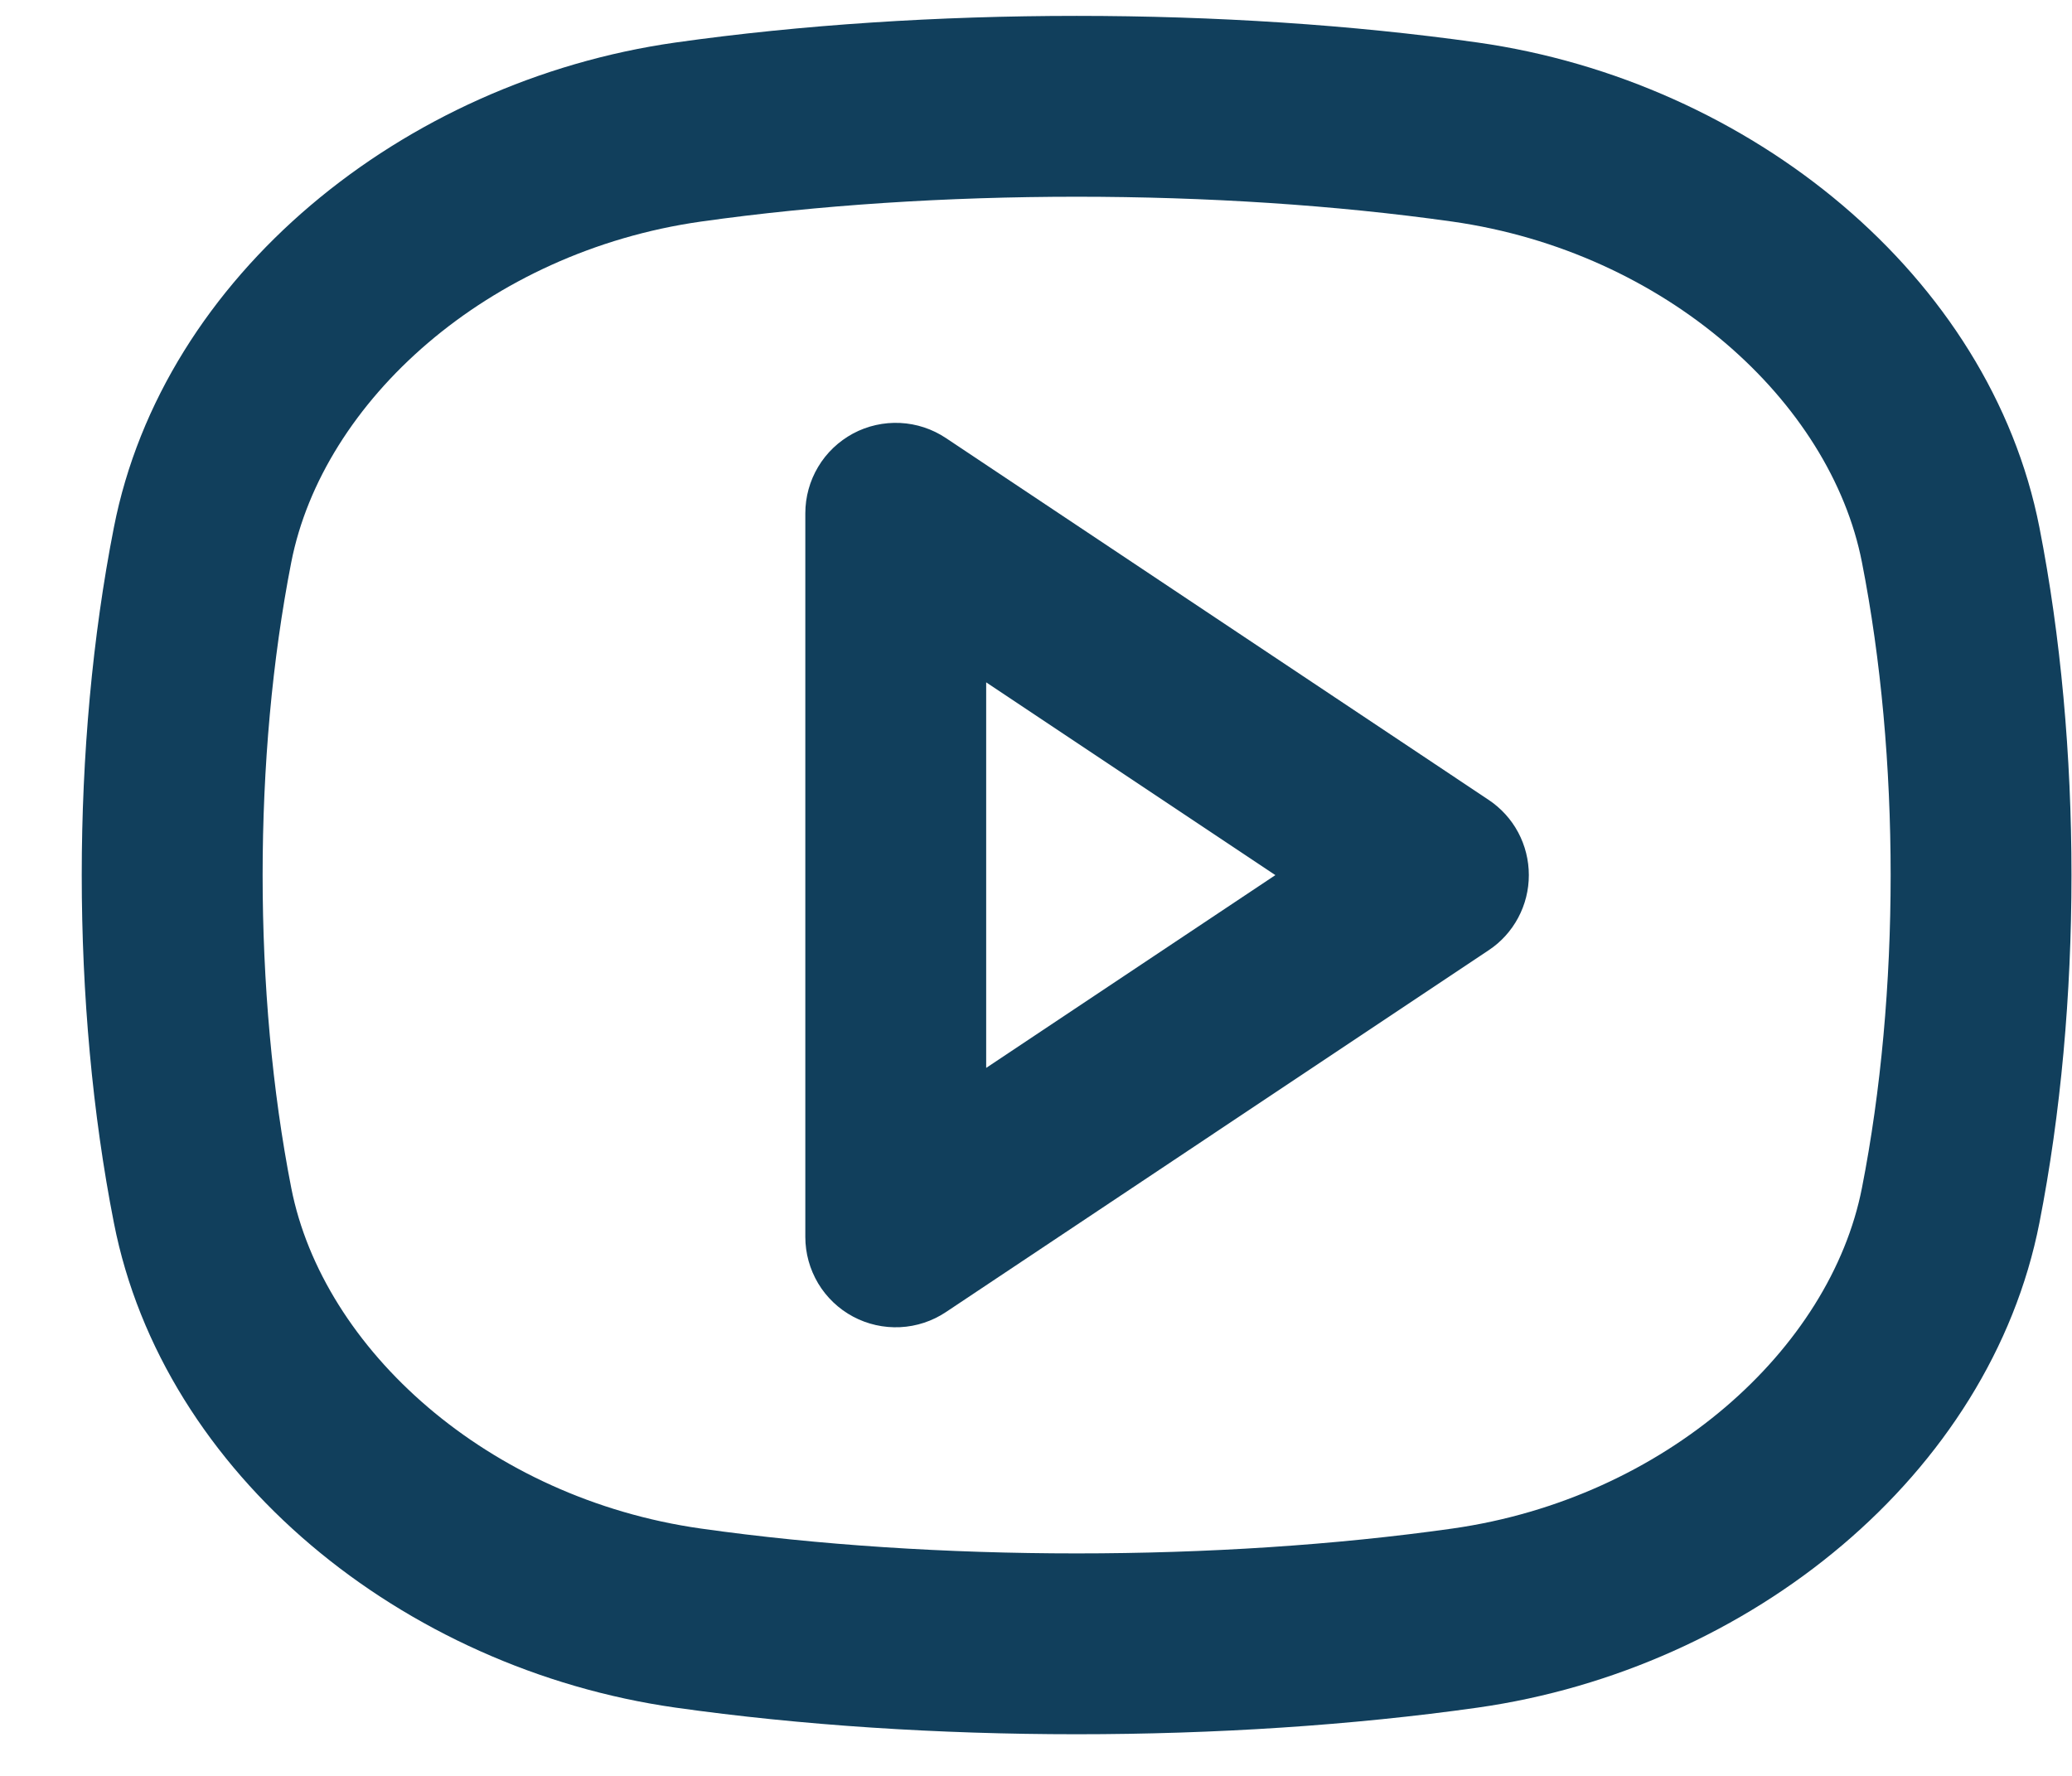 <svg width="21" height="18" viewBox="0 0 21 18" fill="none" xmlns="http://www.w3.org/2000/svg">
<path fill-rule="evenodd" clip-rule="evenodd" d="M7.103 2.246C9.479 1.91 12.345 1.91 14.72 2.246C16.879 2.553 18.552 4.067 18.871 5.699C19.259 7.674 19.259 10.065 18.871 12.041C18.551 13.672 16.879 15.187 14.72 15.493C12.345 15.829 9.478 15.829 7.103 15.493C4.944 15.187 3.272 13.672 2.952 12.041C2.565 10.065 2.565 7.674 2.952 5.699C3.272 4.067 4.944 2.553 7.103 2.246V2.246ZM14.977 0.431C12.432 0.071 9.392 0.071 6.846 0.431C4.083 0.823 1.653 2.795 1.154 5.347C0.72 7.555 0.72 10.184 1.154 12.393C1.653 14.945 4.083 16.916 6.846 17.308C9.392 17.668 12.432 17.668 14.977 17.308C17.741 16.916 20.17 14.945 20.67 12.393C21.103 10.184 21.103 7.555 20.67 5.347C20.17 2.795 17.741 0.823 14.977 0.431V0.431ZM9.587 4.44C9.449 4.348 9.289 4.295 9.123 4.287C8.957 4.279 8.792 4.316 8.646 4.394C8.5 4.473 8.377 4.589 8.292 4.732C8.207 4.874 8.162 5.037 8.162 5.203V12.537C8.162 12.703 8.207 12.865 8.292 13.008C8.377 13.15 8.5 13.267 8.646 13.345C8.792 13.423 8.957 13.46 9.123 13.452C9.289 13.444 9.449 13.391 9.587 13.299L15.087 9.632C15.213 9.549 15.316 9.435 15.387 9.302C15.458 9.169 15.495 9.021 15.495 8.87C15.495 8.719 15.458 8.57 15.387 8.437C15.316 8.304 15.213 8.191 15.087 8.107L9.587 4.44ZM12.926 8.87L9.995 10.824V6.916L12.926 8.87Z" fill="#113F5C"/>
</svg>
